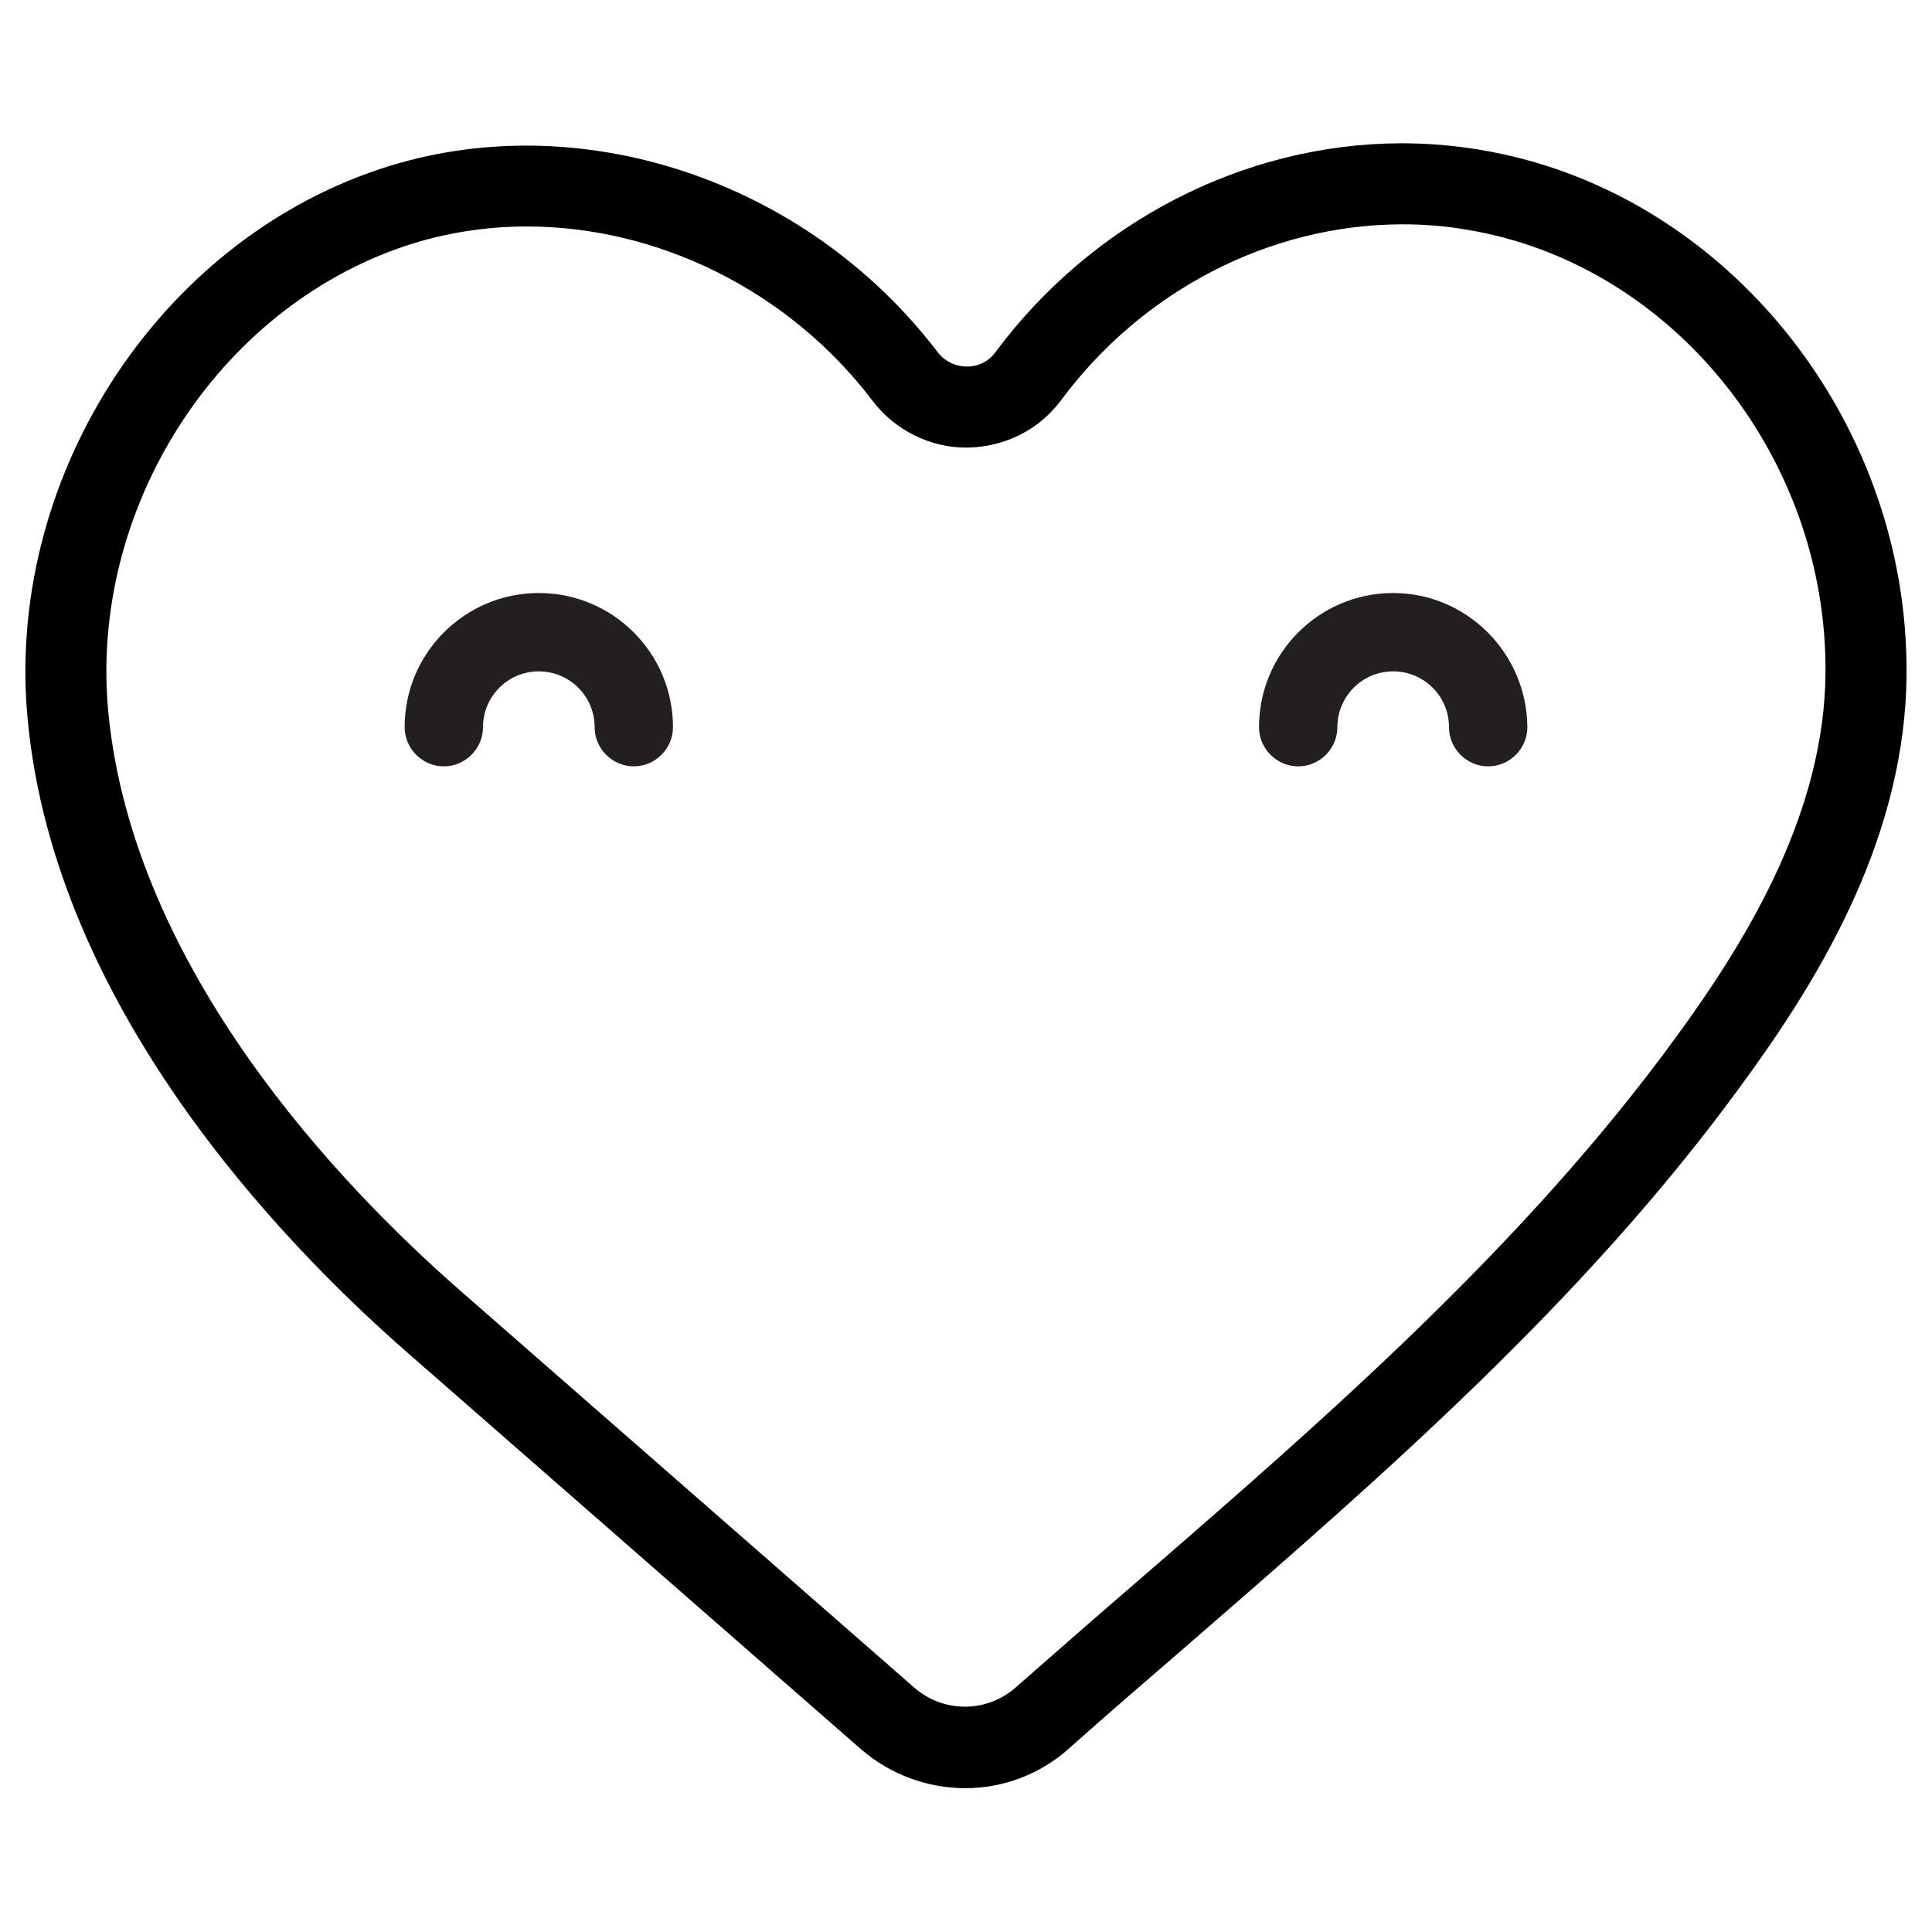 <?xml version="1.0" encoding="UTF-8"?> <svg xmlns="http://www.w3.org/2000/svg" xmlns:xlink="http://www.w3.org/1999/xlink" version="1.1" id="Camada_1" x="0px" y="0px" viewBox="0 0 36 36" style="enable-background:new 0 0 36 36;" xml:space="preserve"> <style type="text/css"> .st0{fill-rule:evenodd;clip-rule:evenodd;fill:#231F20;} </style> <g> <g> <g> <path class="st0" d="M10.04,11.05c-1.38,0-2.5,1.12-2.5,2.5c0,0.4,0.33,0.73,0.73,0.73c0.4,0,0.73-0.33,0.73-0.73 c0-0.57,0.46-1.04,1.04-1.04c0.57,0,1.04,0.46,1.04,1.04c0,0.4,0.33,0.73,0.73,0.73c0.4,0,0.73-0.33,0.73-0.73 C12.54,12.17,11.42,11.05,10.04,11.05z"></path> </g> <g> <path class="st0" d="M25.96,11.05c-1.38,0-2.5,1.12-2.5,2.5c0,0.4,0.33,0.73,0.73,0.73c0.4,0,0.73-0.33,0.73-0.73 c0-0.57,0.46-1.04,1.04-1.04c0.57,0,1.04,0.46,1.04,1.04c0,0.4,0.33,0.73,0.73,0.73c0.4,0,0.73-0.33,0.73-0.73 C28.45,12.17,27.33,11.05,25.96,11.05z"></path> </g> </g> <g> <path d="M17.99,33.32c-0.69,0-1.38-0.24-1.94-0.72l-8.44-7.38c-2.43-2.12-6.57-6.47-7.09-11.77C0.07,8.97,2.9,4.54,7.08,3.15 c3.66-1.22,7.93,0.18,10.39,3.41c0.13,0.17,0.33,0.27,0.55,0.27c0,0,0,0,0,0c0.21,0,0.41-0.1,0.53-0.27 c1.81-2.43,4.63-3.88,7.55-3.89l0,0c0.01,0,0.01,0,0.02,0c0.48,0,0.97,0.04,1.45,0.12c4.63,0.76,8.12,5.17,7.95,10.04 c-0.11,2.97-1.7,5.52-3.08,7.4c-2.93,4.02-6.69,7.28-10.33,10.44c-0.72,0.62-1.46,1.26-2.18,1.9 C19.38,33.07,18.68,33.32,17.99,33.32z M9.82,4.22c-0.77,0-1.53,0.12-2.26,0.36c-3.53,1.18-5.91,4.92-5.54,8.71 c0.47,4.78,4.32,8.81,6.58,10.78l8.44,7.38c0.54,0.47,1.35,0.47,1.89-0.01c0.73-0.64,1.47-1.29,2.19-1.91 c3.58-3.1,7.27-6.31,10.1-10.19c1.25-1.71,2.69-4.01,2.79-6.57c0.15-4.12-2.78-7.85-6.68-8.49c-0.4-0.07-0.8-0.1-1.2-0.1 c-0.01,0-0.01,0-0.02,0l0,0c-2.45,0.01-4.82,1.23-6.34,3.28c-0.41,0.55-1.05,0.87-1.74,0.88c-0.69,0.01-1.35-0.32-1.77-0.87 C14.69,5.4,12.24,4.22,9.82,4.22z"></path> </g> </g> </svg> 
